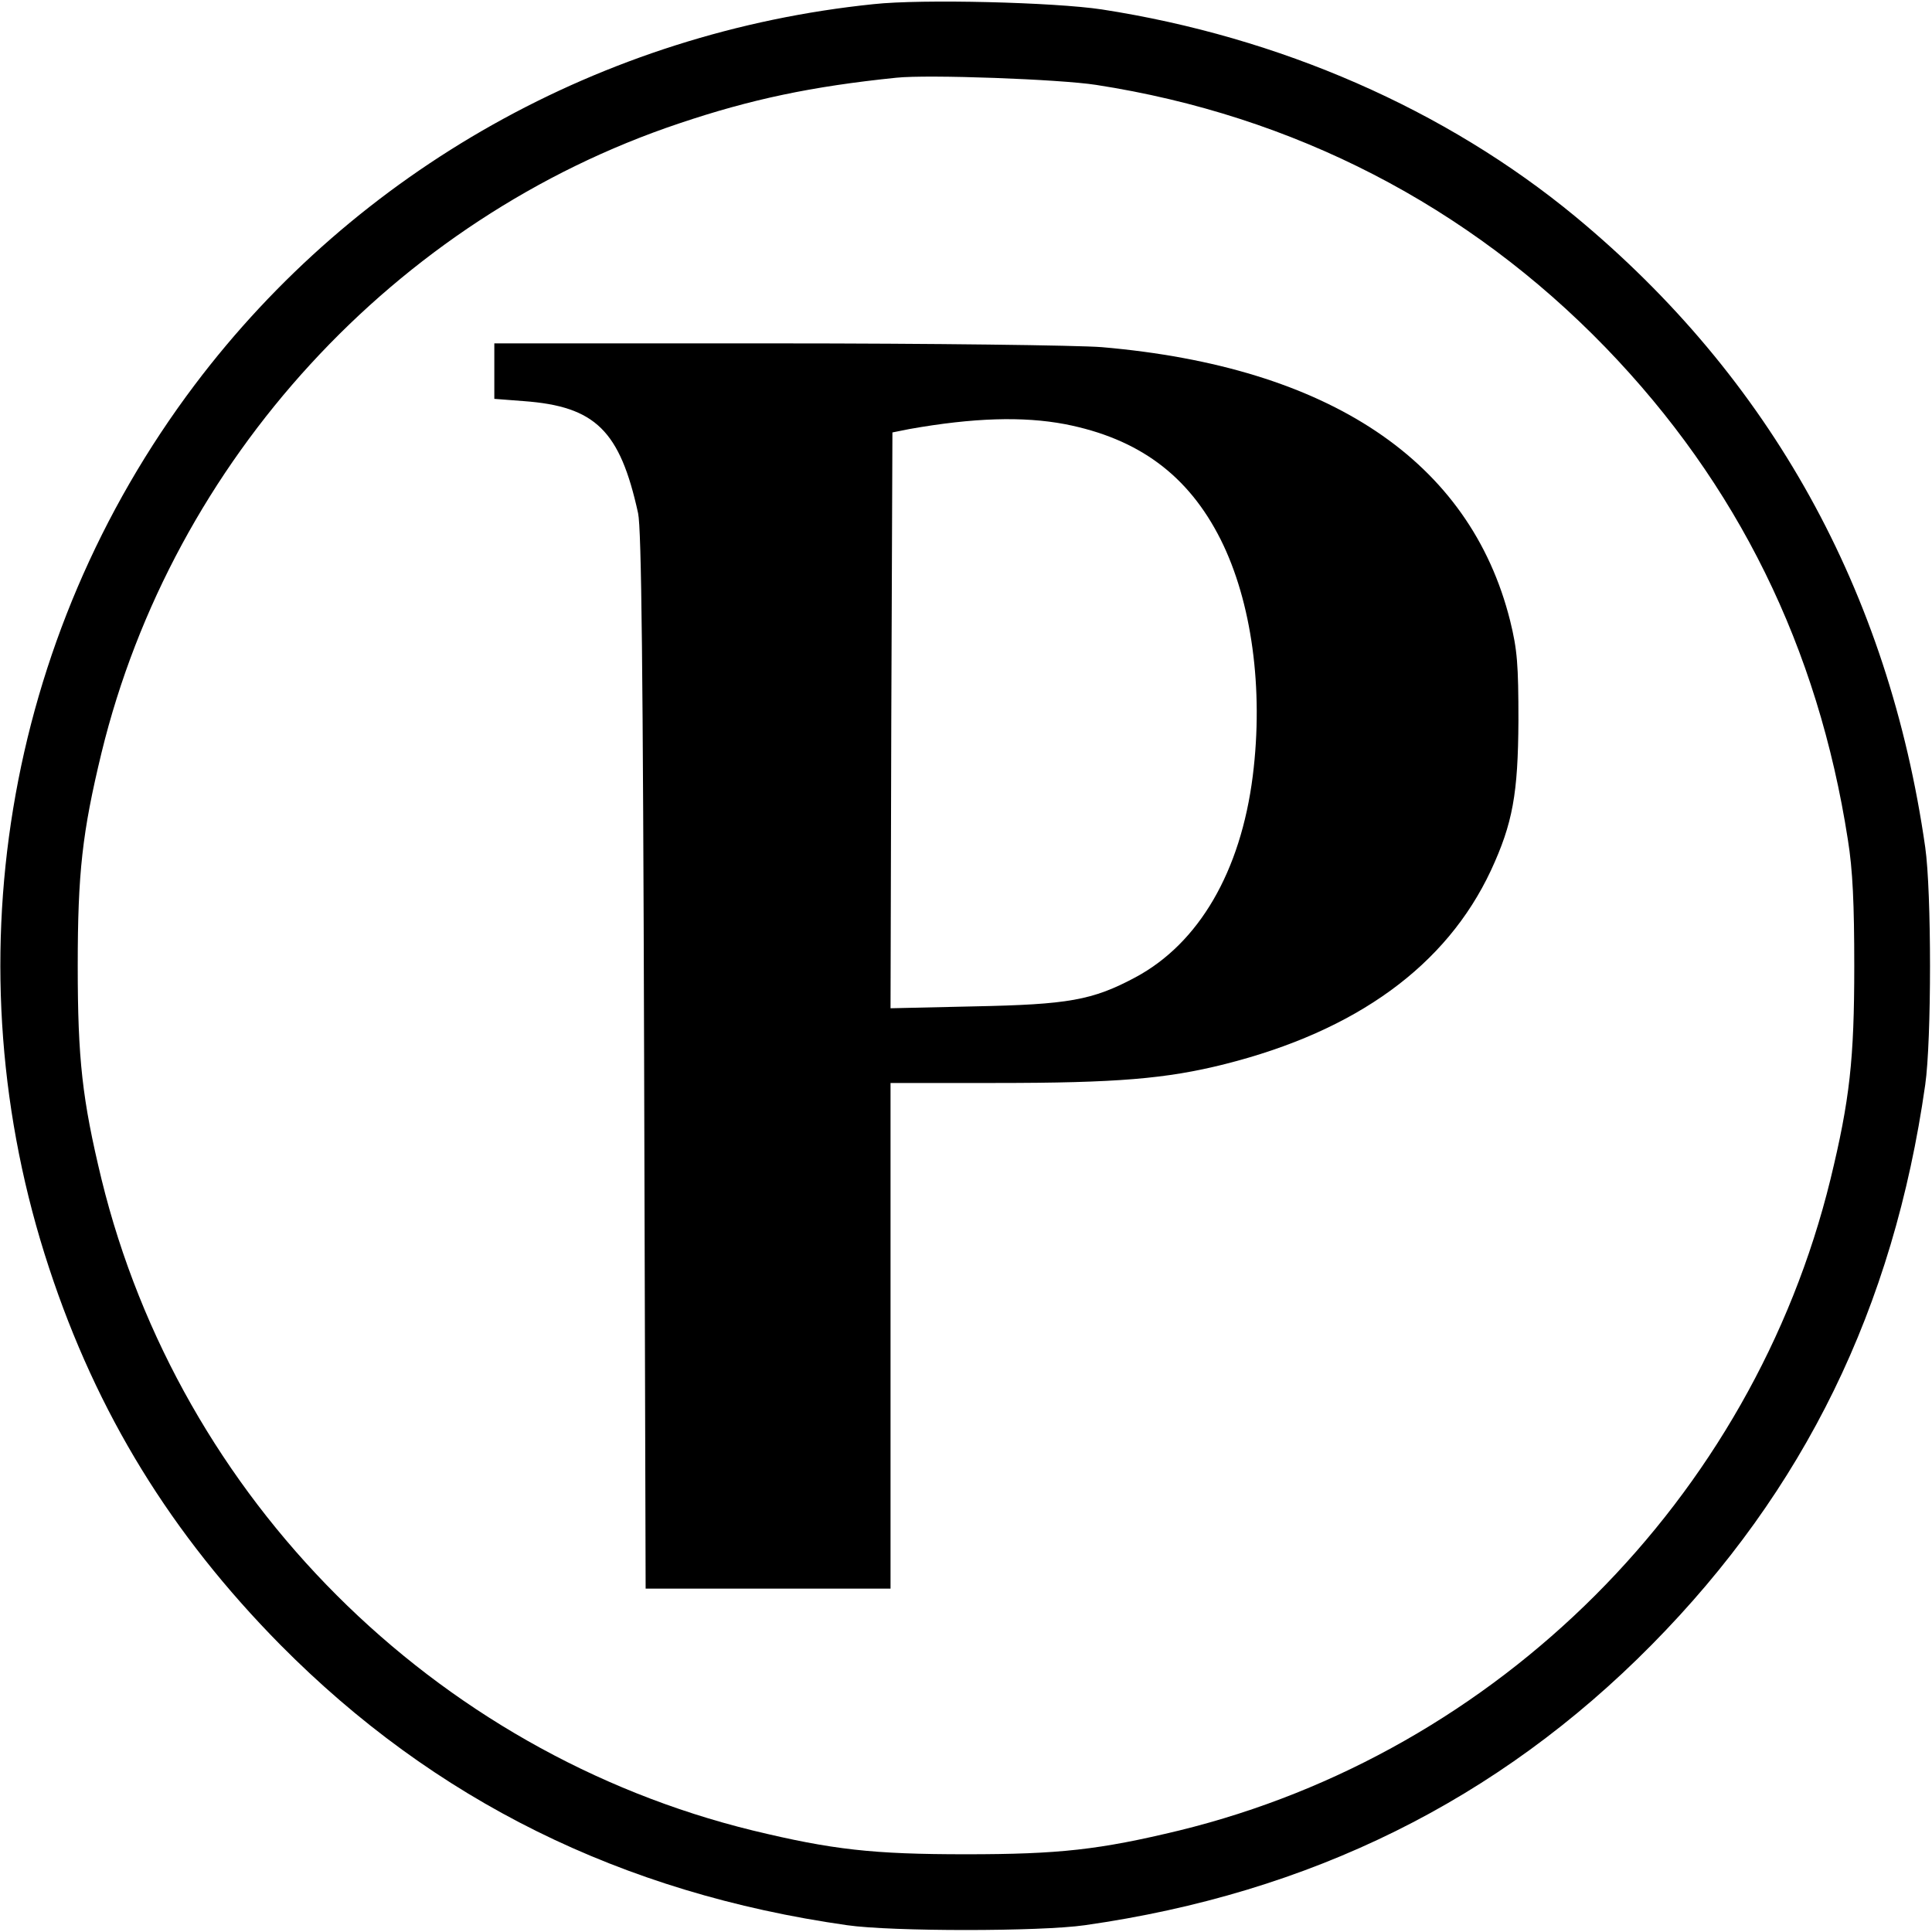 <?xml version="1.0" encoding="UTF-8" standalone="no"?> <svg xmlns="http://www.w3.org/2000/svg" width="512pt" height="512pt" viewBox="0 0 512 512" preserveAspectRatio="xMidYMid meet"> <g transform="translate(0,512) scale(0.1,-0.1)" fill="#000000" stroke="none"> <path d="M2315 5109 c-719 -74 -1370 -440 -1799 -1009 -505 -670 -649 -1543 -386 -2340 127 -386 323 -705 613 -999 408 -412 904 -658 1502 -743 118 -17 512 -17 630 0 598 85 1095 331 1502 743 405 410 641 893 725 1484 17 118 17 512 0 630 -97 678 -410 1243 -927 1671 -344 284 -783 476 -1255 549 -126 19 -477 28 -605 14z m590 -214 c524 -81 986 -320 1350 -696 350 -362 563 -795 642 -1304 13 -80 17 -172 17 -335 0 -247 -12 -355 -63 -565 -207 -846 -880 -1519 -1726 -1726 -211 -51 -318 -63 -565 -63 -247 0 -354 12 -565 63 -846 207 -1519 880 -1726 1726 -51 211 -63 318 -63 565 0 247 12 354 63 565 189 775 778 1416 1531 1668 190 64 351 98 575 121 84 9 434 -4 530 -19z"></path> <path d="M1310 4136 l0 -73 78 -6 c190 -14 255 -78 303 -297 9 -41 13 -414 16 -1452 l4 -1398 324 0 325 0 0 670 0 670 278 0 c322 0 453 11 608 50 349 88 587 261 705 513 58 125 72 204 73 397 0 149 -3 188 -22 265 -106 423 -479 673 -1082 725 -63 5 -451 10 -862 10 l-748 0 0 -74z m1512 -140 c195 -38 327 -135 413 -306 82 -164 114 -395 85 -626 -32 -254 -143 -444 -311 -534 -114 -61 -178 -72 -427 -77 l-222 -5 2 763 3 763 45 9 c169 30 301 34 412 13z"></path> </g> </svg> 